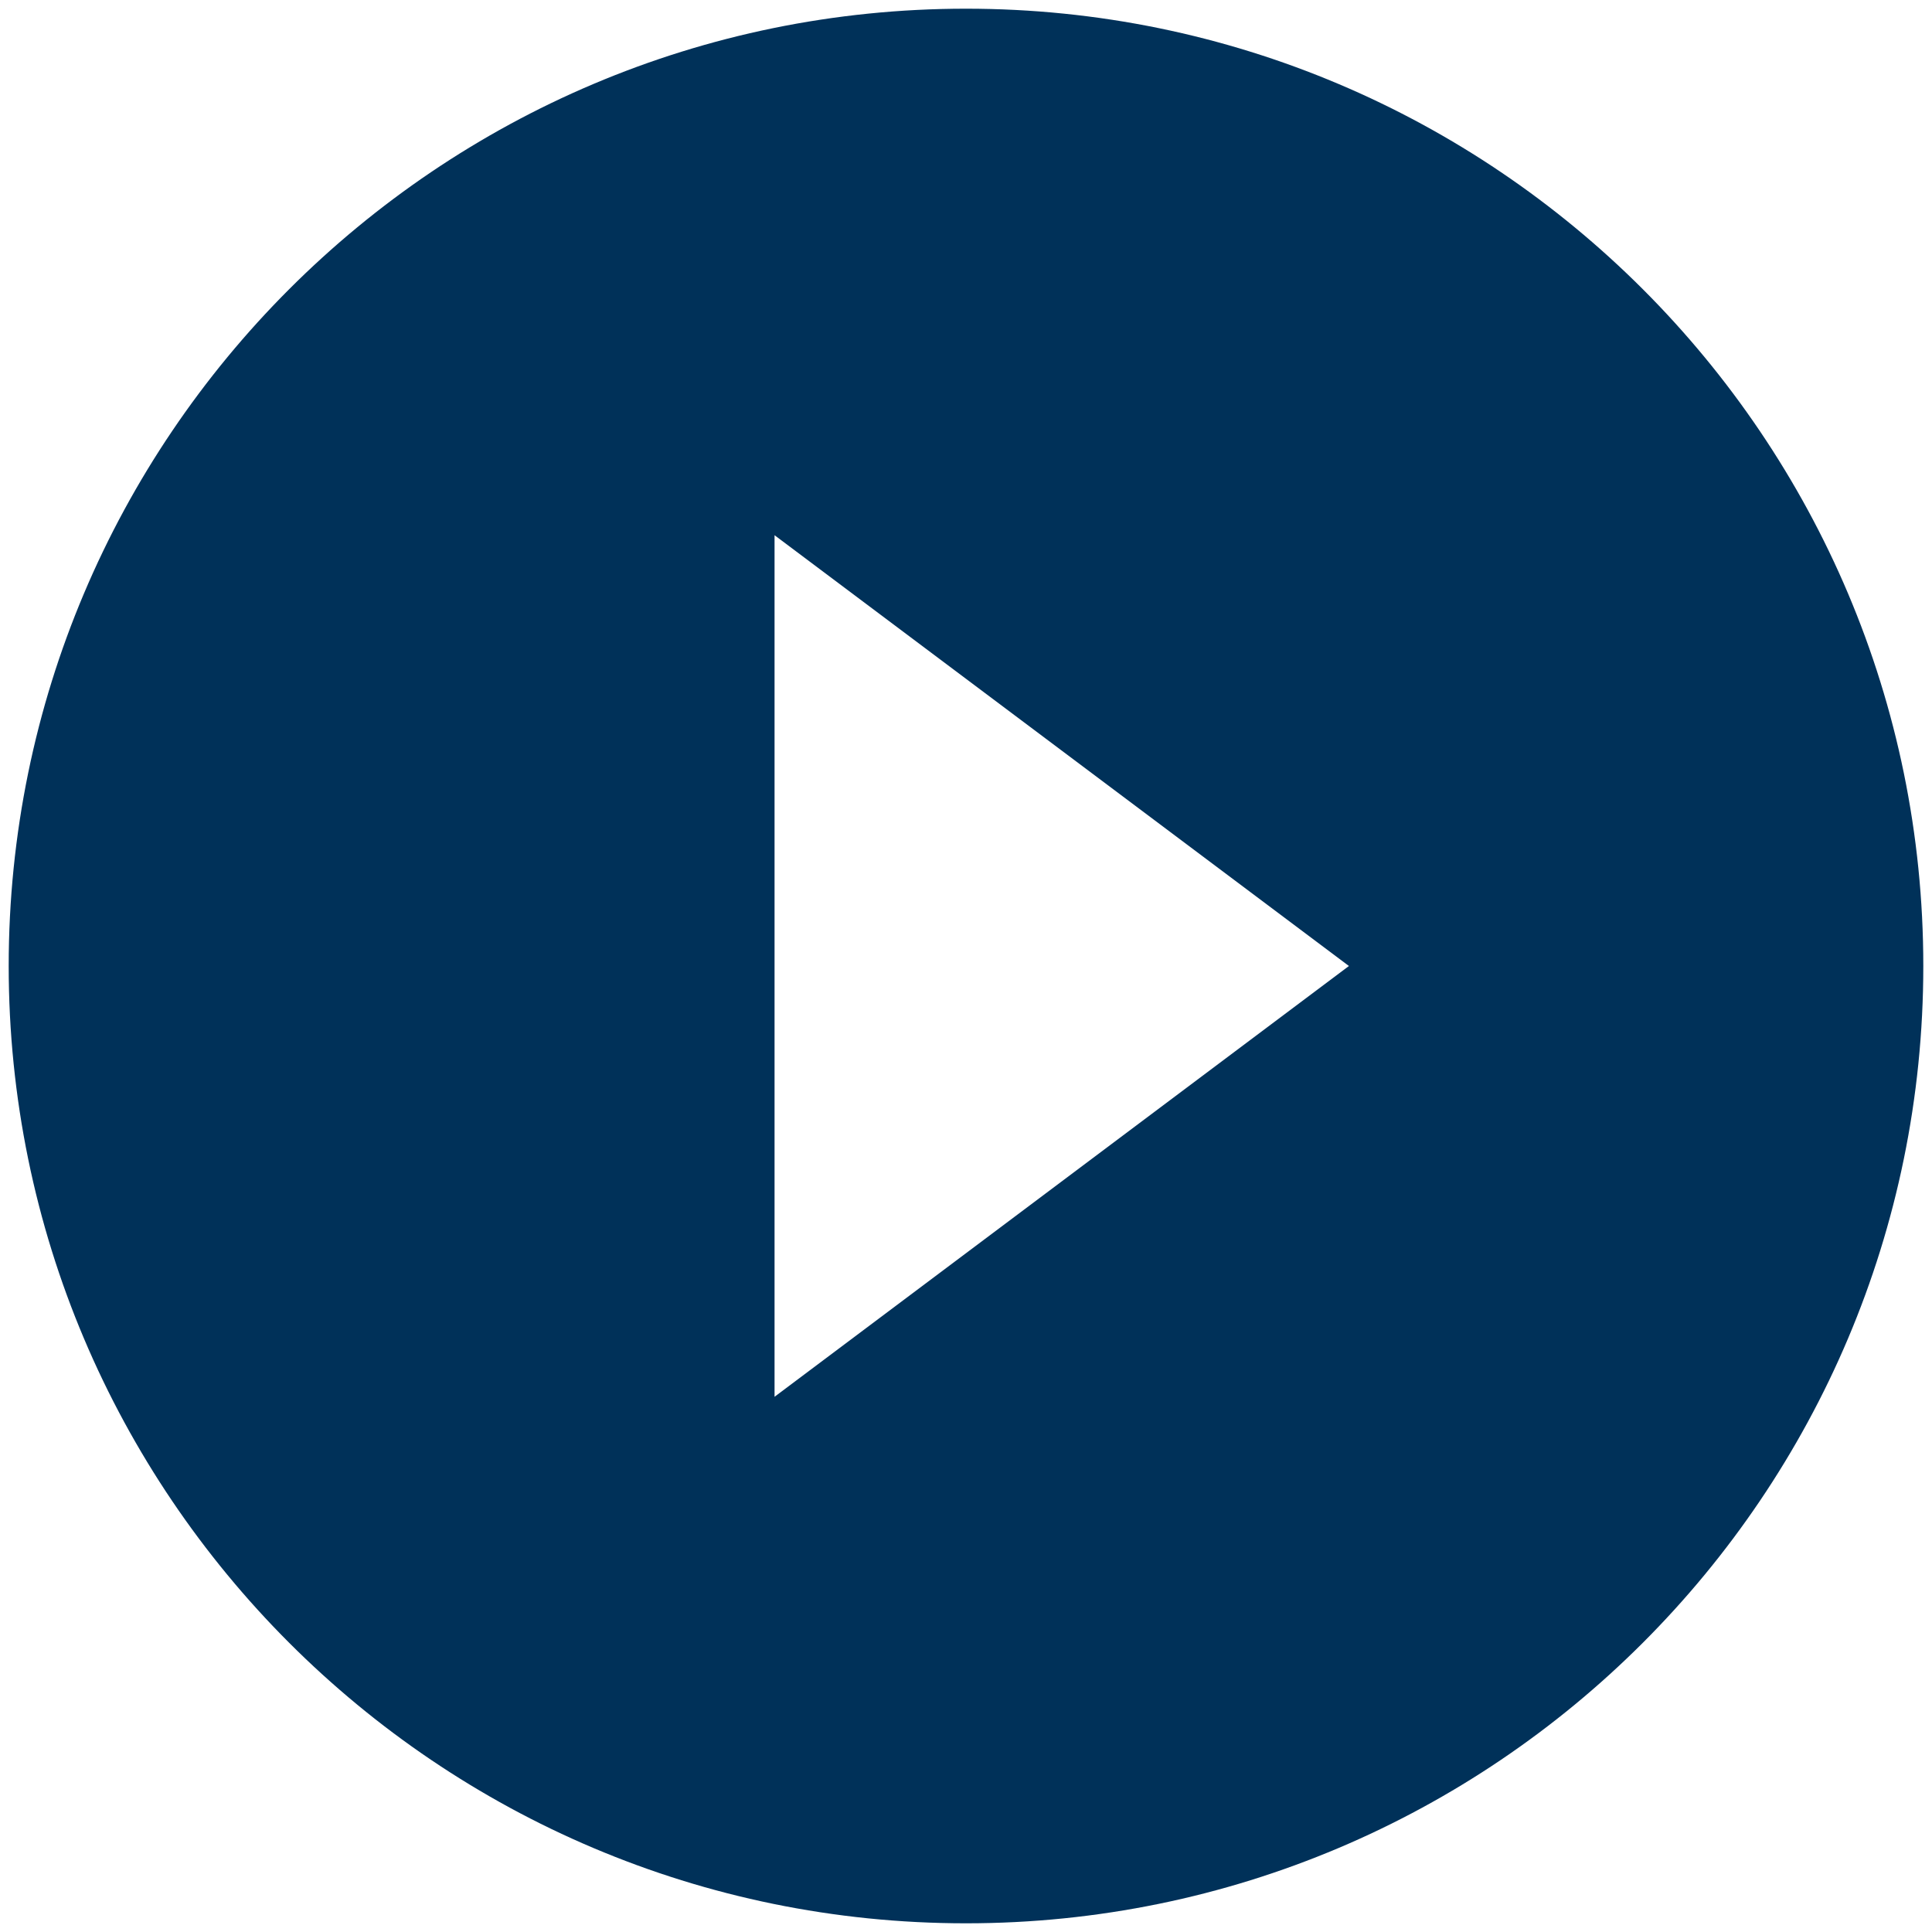 <svg width="74" height="74" viewBox="0 0 74 74" fill="none" xmlns="http://www.w3.org/2000/svg">
<path d="M37 0.333C16.76 0.333 0.333 16.76 0.333 37C0.333 57.24 16.76 73.667 37 73.667C57.24 73.667 73.667 57.24 73.667 37C73.667 16.76 57.24 0.333 37 0.333ZM29.667 53.5V20.5L51.667 37L29.667 53.5Z" fill="#003159"/>
</svg>
